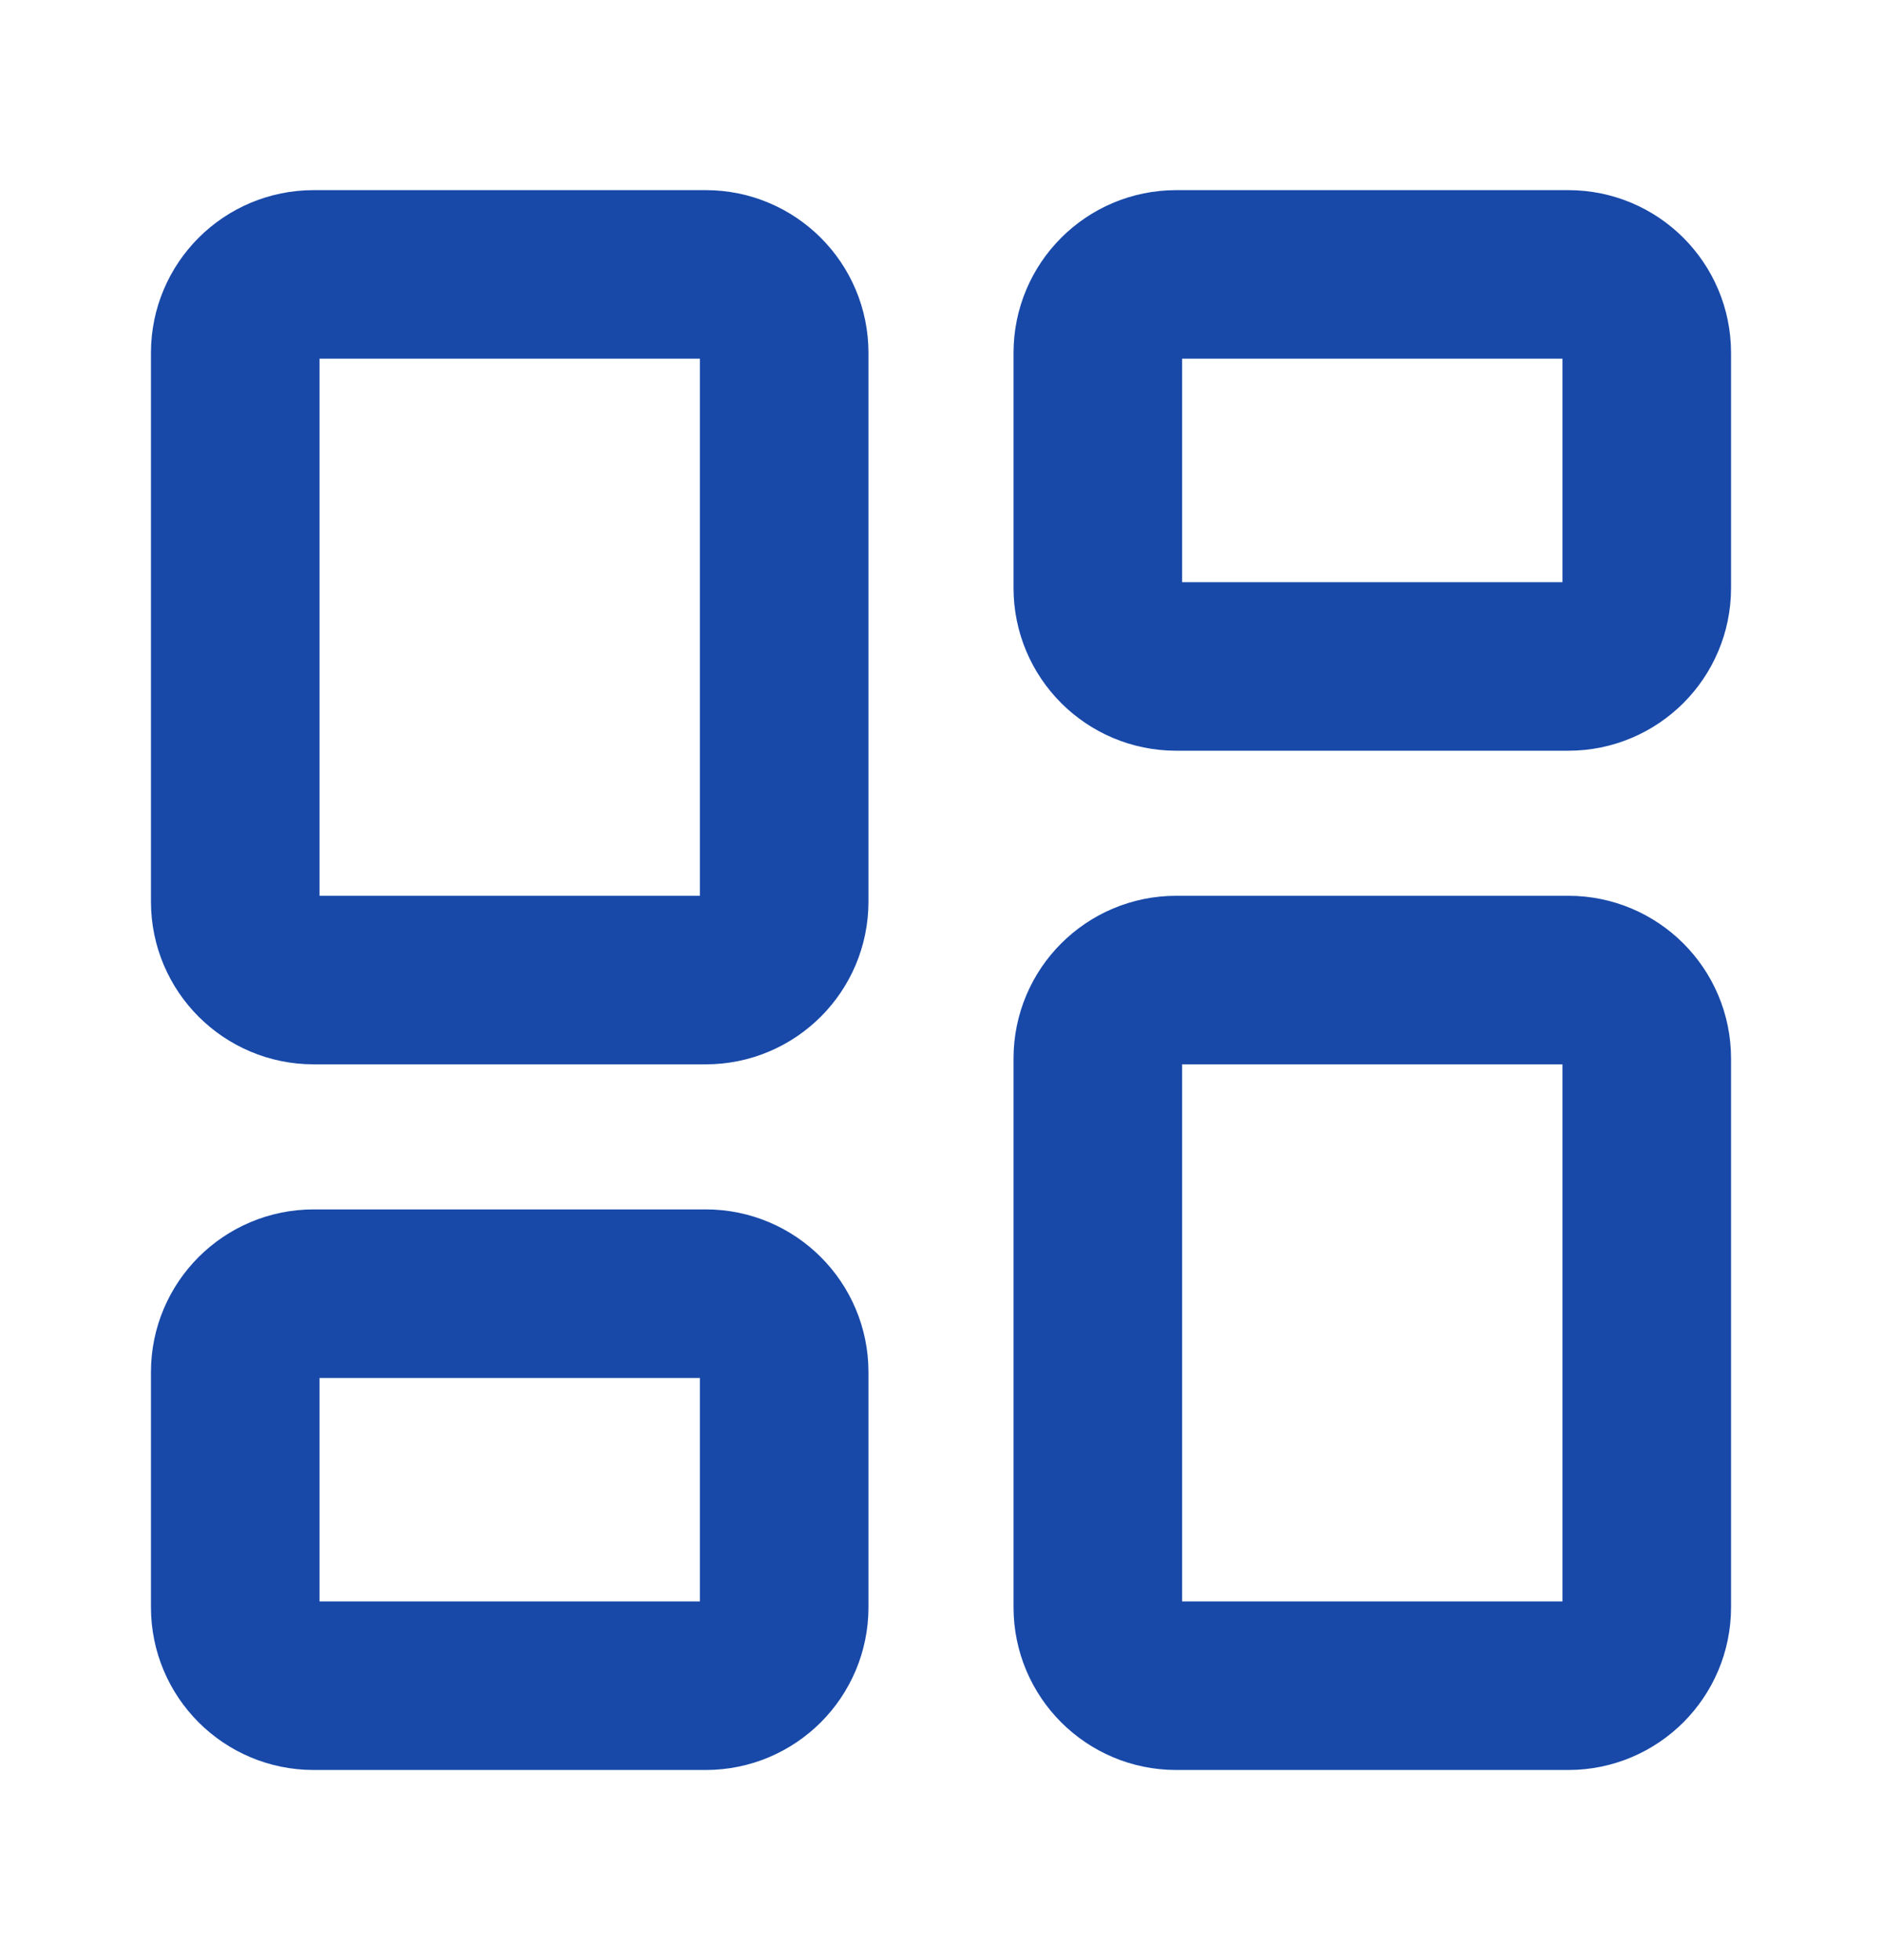 <svg width="24" height="25" viewBox="0 0 24 25" fill="none" xmlns="http://www.w3.org/2000/svg">
<path d="M9 3.5H4C3.448 3.5 3 3.948 3 4.5V11.5C3 12.052 3.448 12.5 4 12.5H9C9.552 12.5 10 12.052 10 11.5V4.5C10 3.948 9.552 3.5 9 3.5Z" stroke="#1849A9" stroke-width="2.15" stroke-linecap="round" stroke-linejoin="round"/>
<path d="M20 3.5H15C14.448 3.5 14 3.948 14 4.5V7.5C14 8.052 14.448 8.5 15 8.5H20C20.552 8.5 21 8.052 21 7.5V4.5C21 3.948 20.552 3.5 20 3.5Z" stroke="#1849A9" stroke-width="2.15" stroke-linecap="round" stroke-linejoin="round"/>
<path d="M20 12.5H15C14.448 12.5 14 12.948 14 13.5V20.5C14 21.052 14.448 21.5 15 21.5H20C20.552 21.5 21 21.052 21 20.5V13.5C21 12.948 20.552 12.5 20 12.5Z" stroke="#1849A9" stroke-width="2.15" stroke-linecap="round" stroke-linejoin="round"/>
<path d="M9 16.5H4C3.448 16.5 3 16.948 3 17.5V20.5C3 21.052 3.448 21.5 4 21.5H9C9.552 21.5 10 21.052 10 20.5V17.5C10 16.948 9.552 16.5 9 16.5Z" stroke="#1849A9" stroke-width="2.15" stroke-linecap="round" stroke-linejoin="round"/>
</svg>
